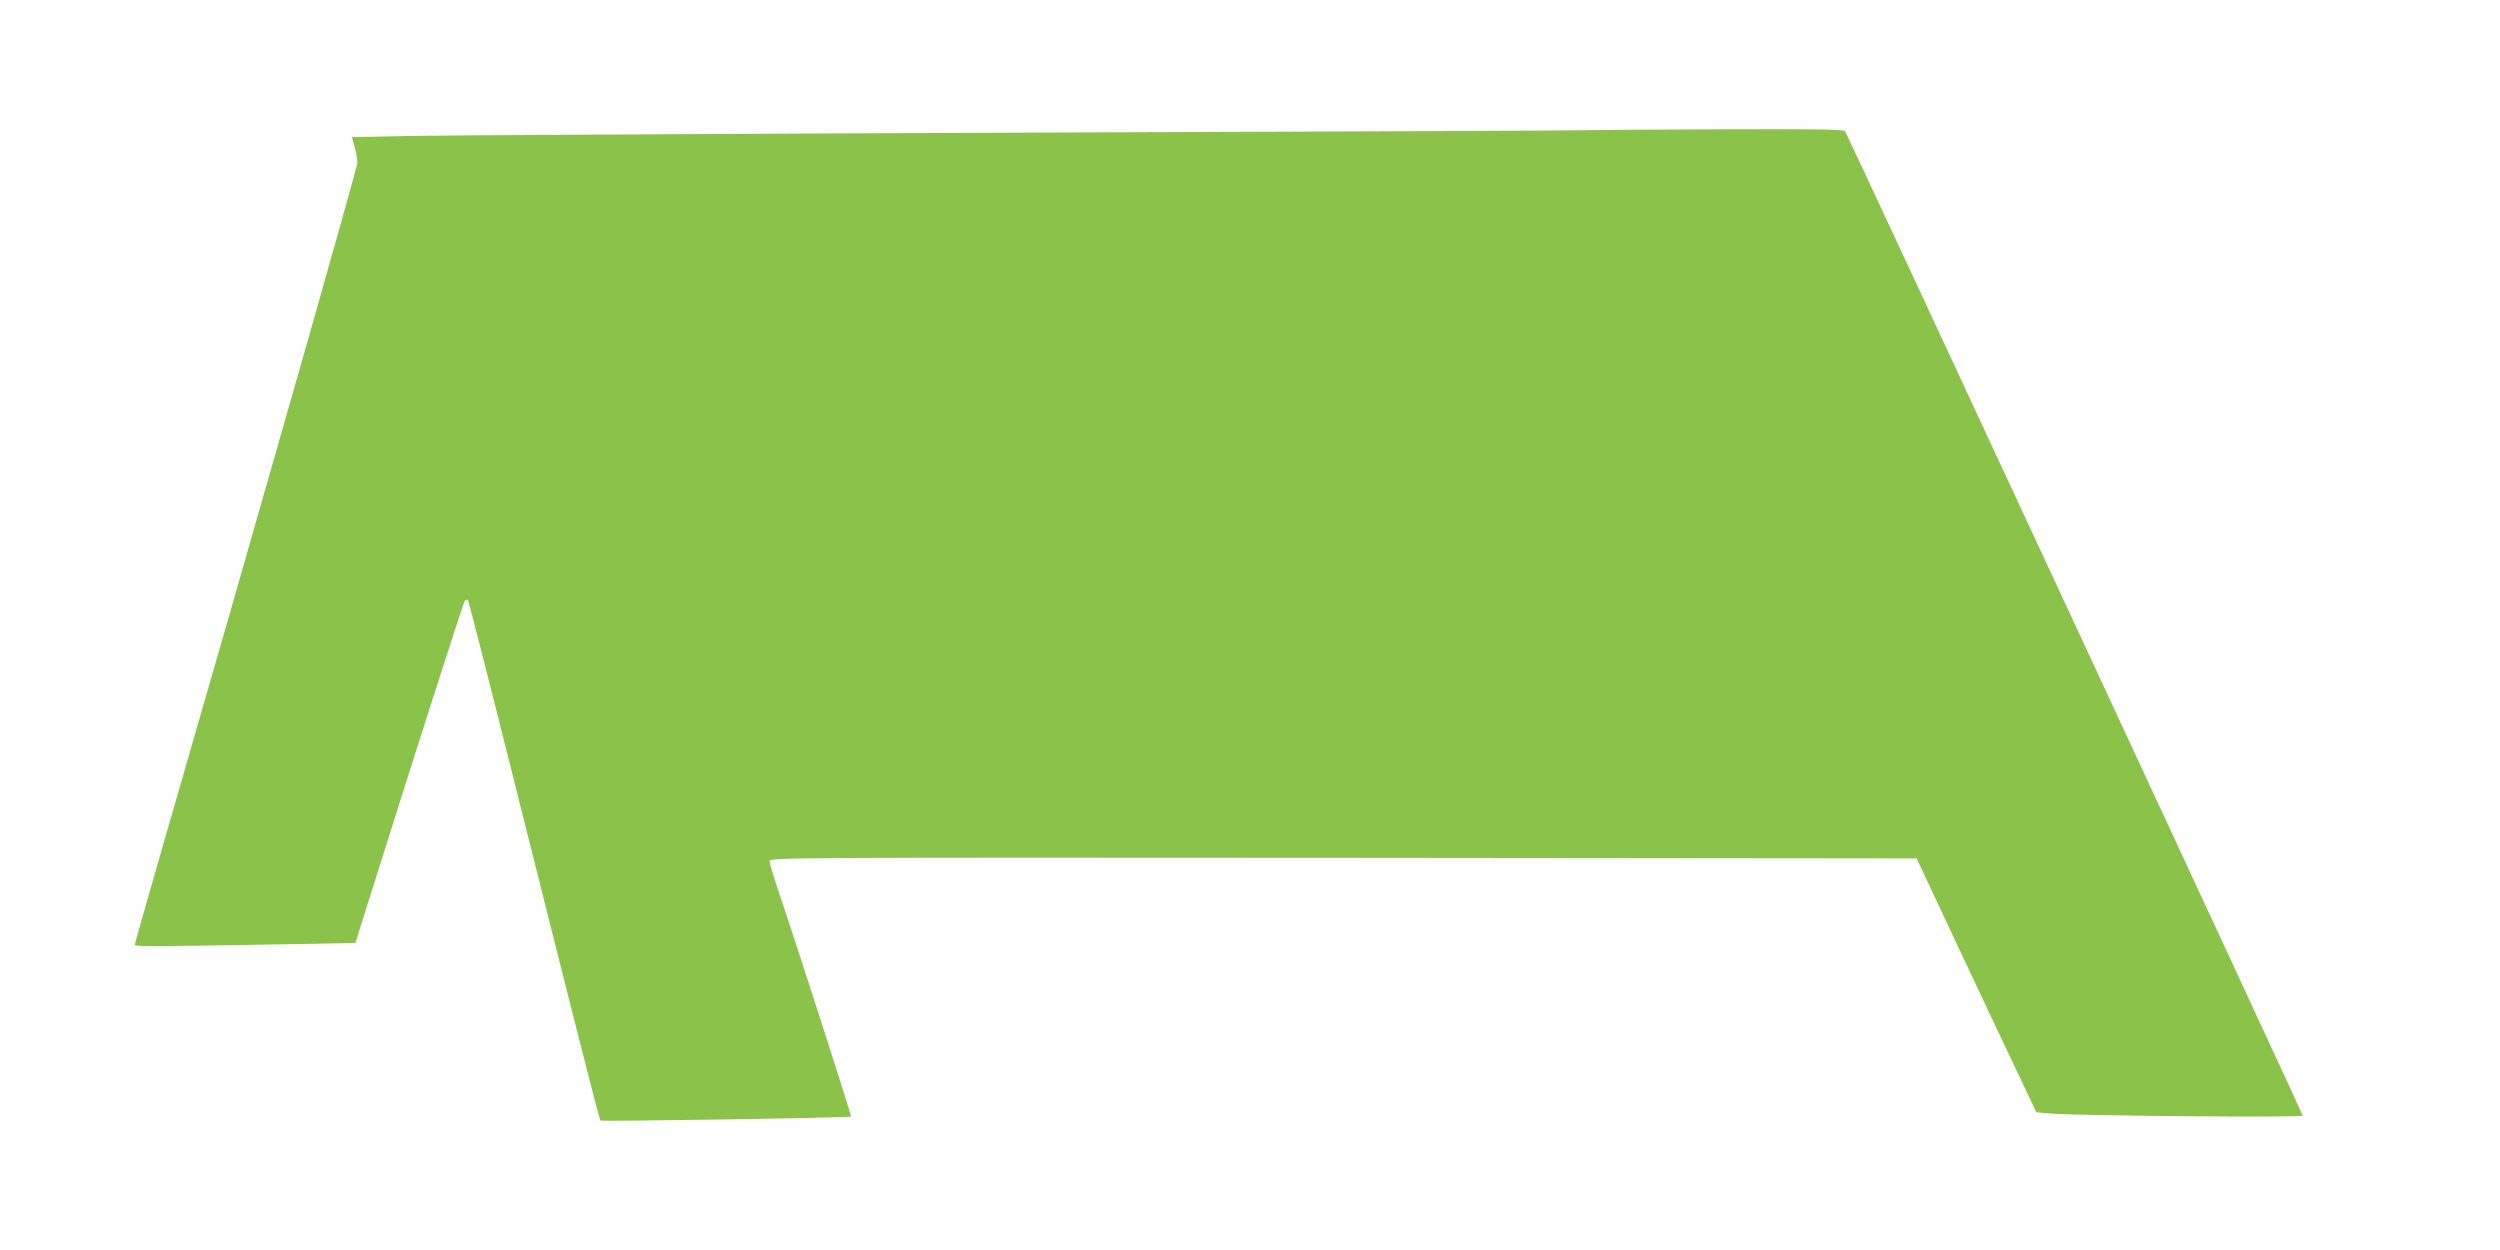 <?xml version="1.0" standalone="no"?>
<!DOCTYPE svg PUBLIC "-//W3C//DTD SVG 20010904//EN"
 "http://www.w3.org/TR/2001/REC-SVG-20010904/DTD/svg10.dtd">
<svg version="1.0" xmlns="http://www.w3.org/2000/svg"
 width="1280pt" height="640pt" viewBox="0 0 1280 640"
 preserveAspectRatio="xMidYMid meet">
<g transform="translate(0,640) scale(0.1,-0.1)"
fill="#8bc34a" stroke="none">
<path d="M8190 5734 c-25 -2 -1341 -8 -2925 -13 -1584 -6 -3011 -14 -3171 -17
l-292 -6 14 -52 c8 -28 14 -64 14 -79 0 -24 -538 -1913 -1011 -3549 -71 -246
-129 -451 -129 -456 0 -9 144 -8 808 4 l322 6 41 132 c252 801 511 1612 519
1620 5 5 12 7 16 4 3 -4 105 -402 226 -885 297 -1186 446 -1774 452 -1780 6
-6 1277 14 1283 20 4 4 -271 859 -377 1172 -22 65 -40 127 -40 137 0 17 115
18 2936 16 l2937 -3 202 -430 c111 -236 249 -529 307 -650 l104 -220 70 -6
c128 -12 1294 -22 1294 -11 0 9 -2327 5014 -2343 5040 -6 9 -138 12 -610 10
-331 -1 -622 -3 -647 -4z"/>
</g>
</svg>
